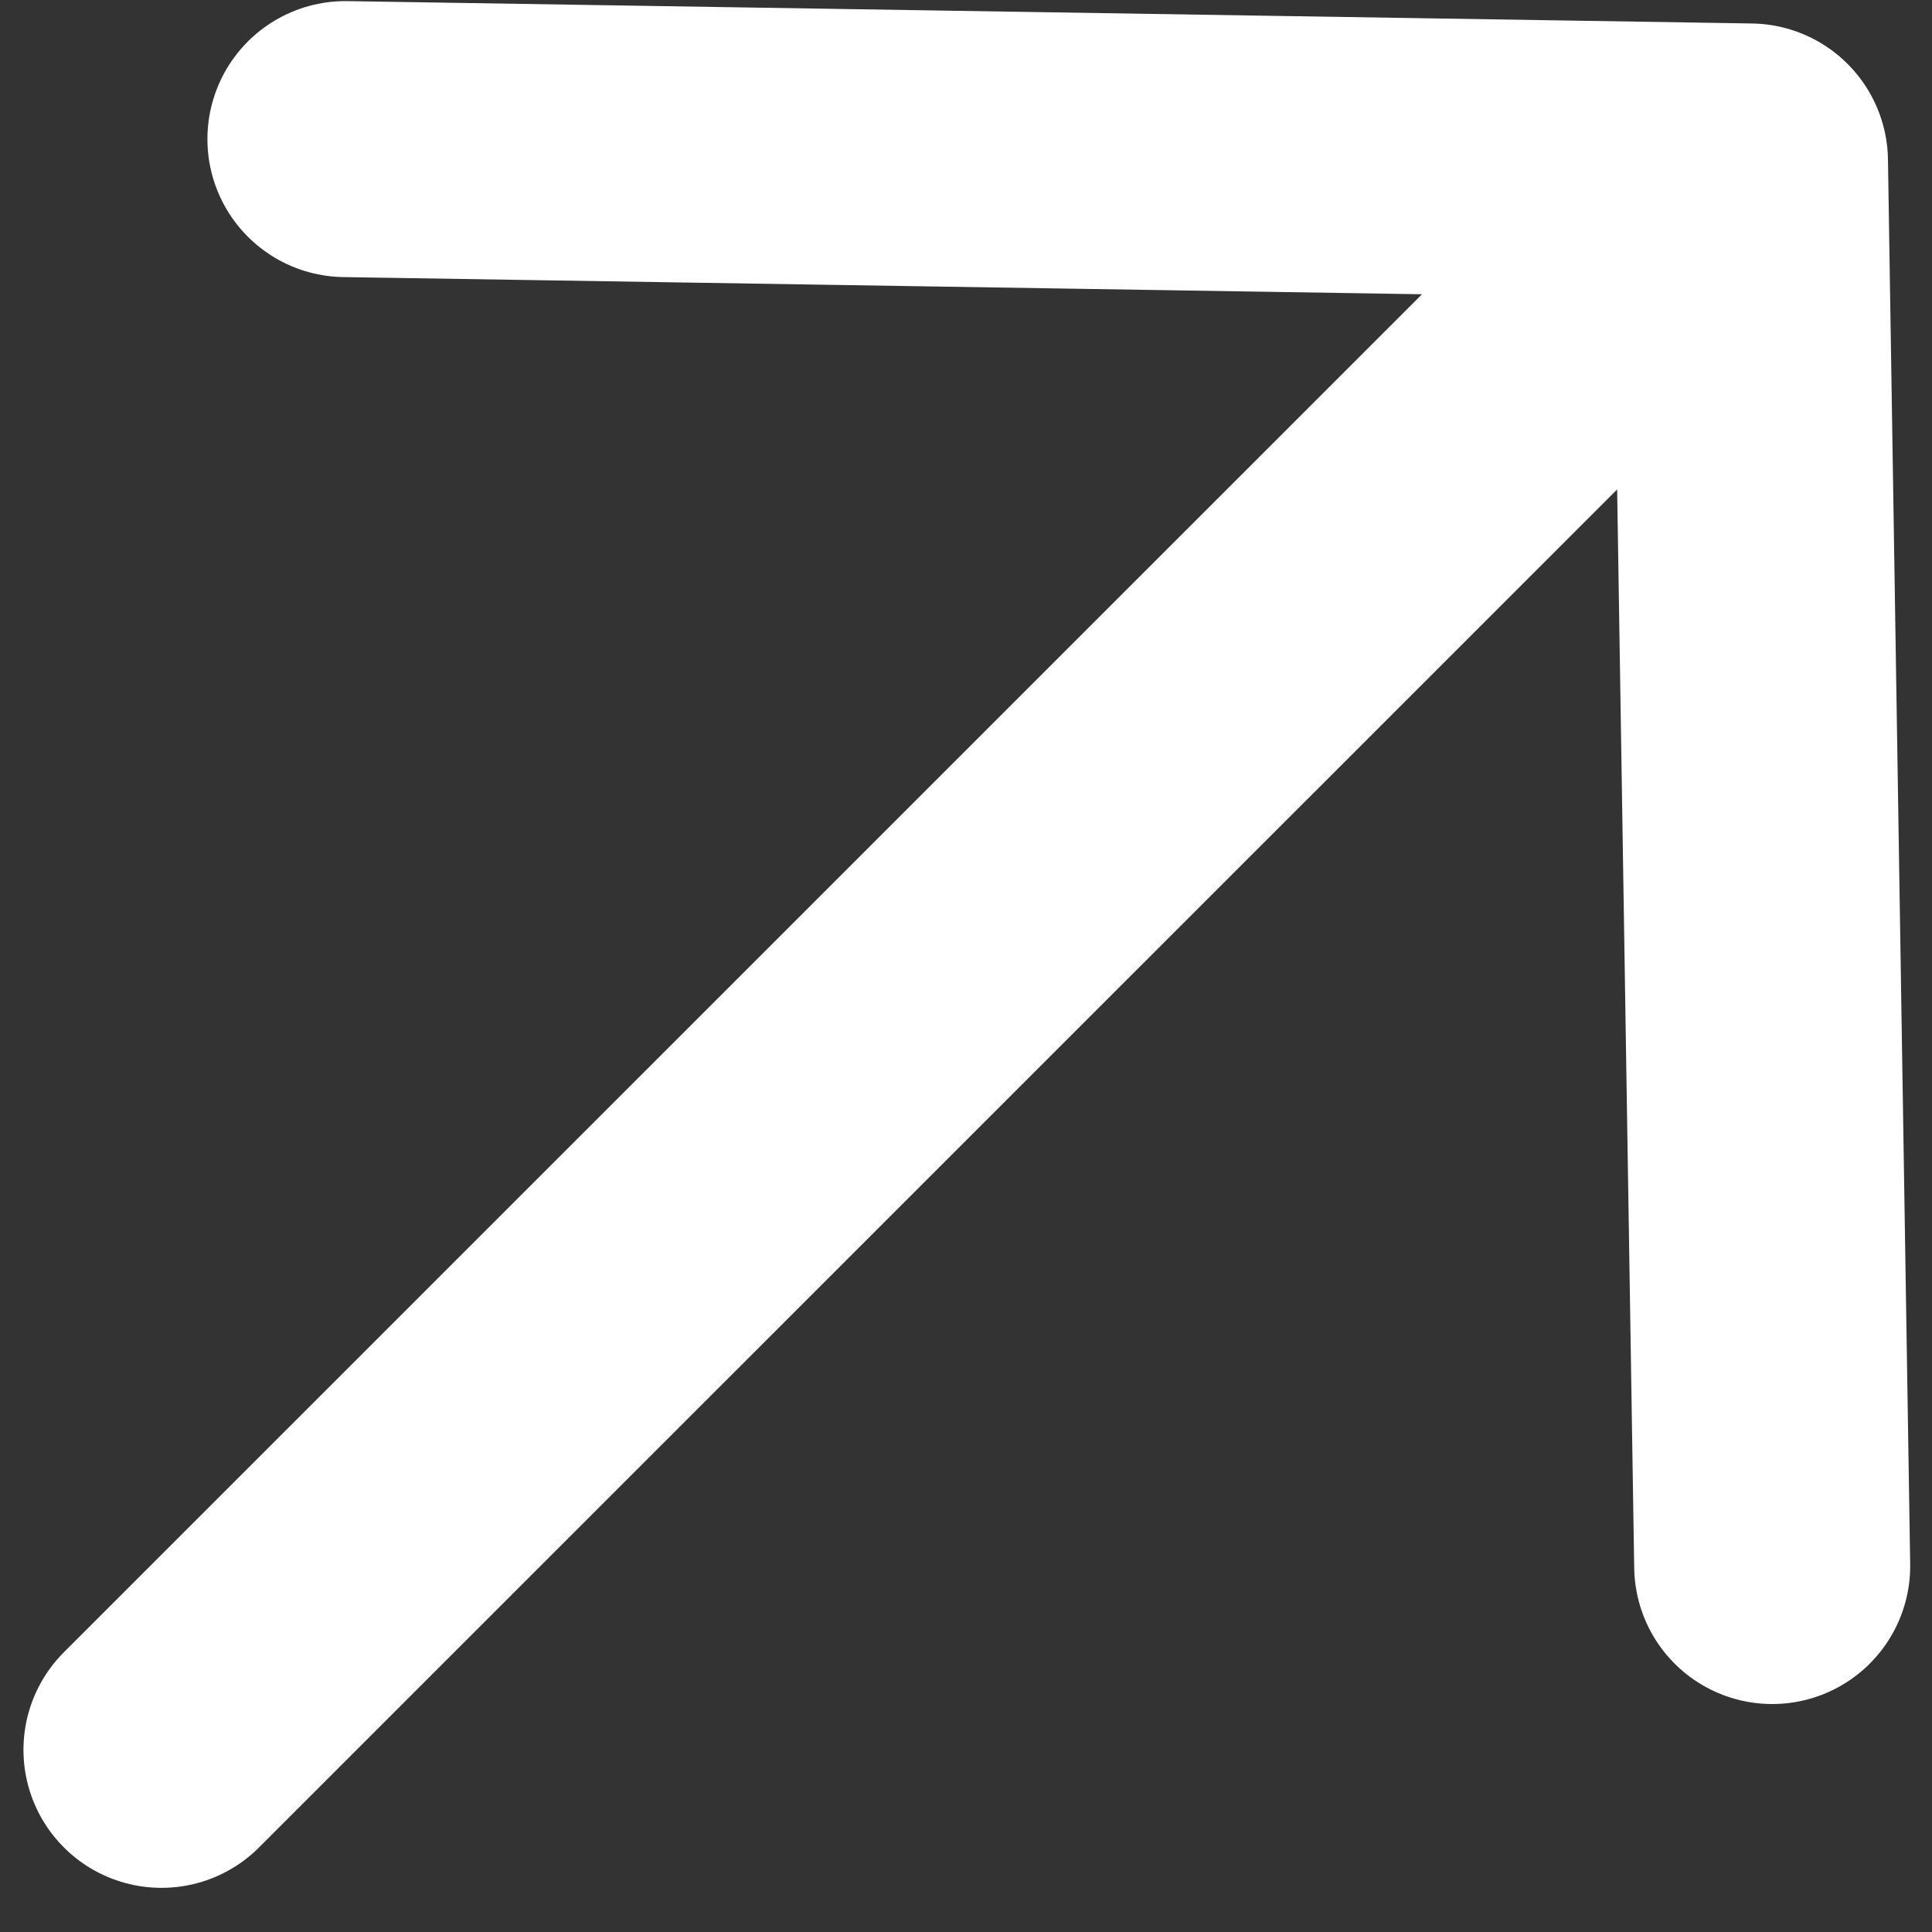 <?xml version="1.0" encoding="UTF-8"?> <svg xmlns="http://www.w3.org/2000/svg" width="14" height="14" viewBox="0 0 14 14" fill="none"><rect x="0" y="0" width="14" height="14" fill="#333333" stroke="none"/><path d="M1.17 12.68L12.681 1.17M12.681 1.17L12.842 11.348M12.681 1.17L2.503 1.008" stroke="white" stroke-width="2" stroke-linecap="round" stroke-linejoin="round"></path></svg> 